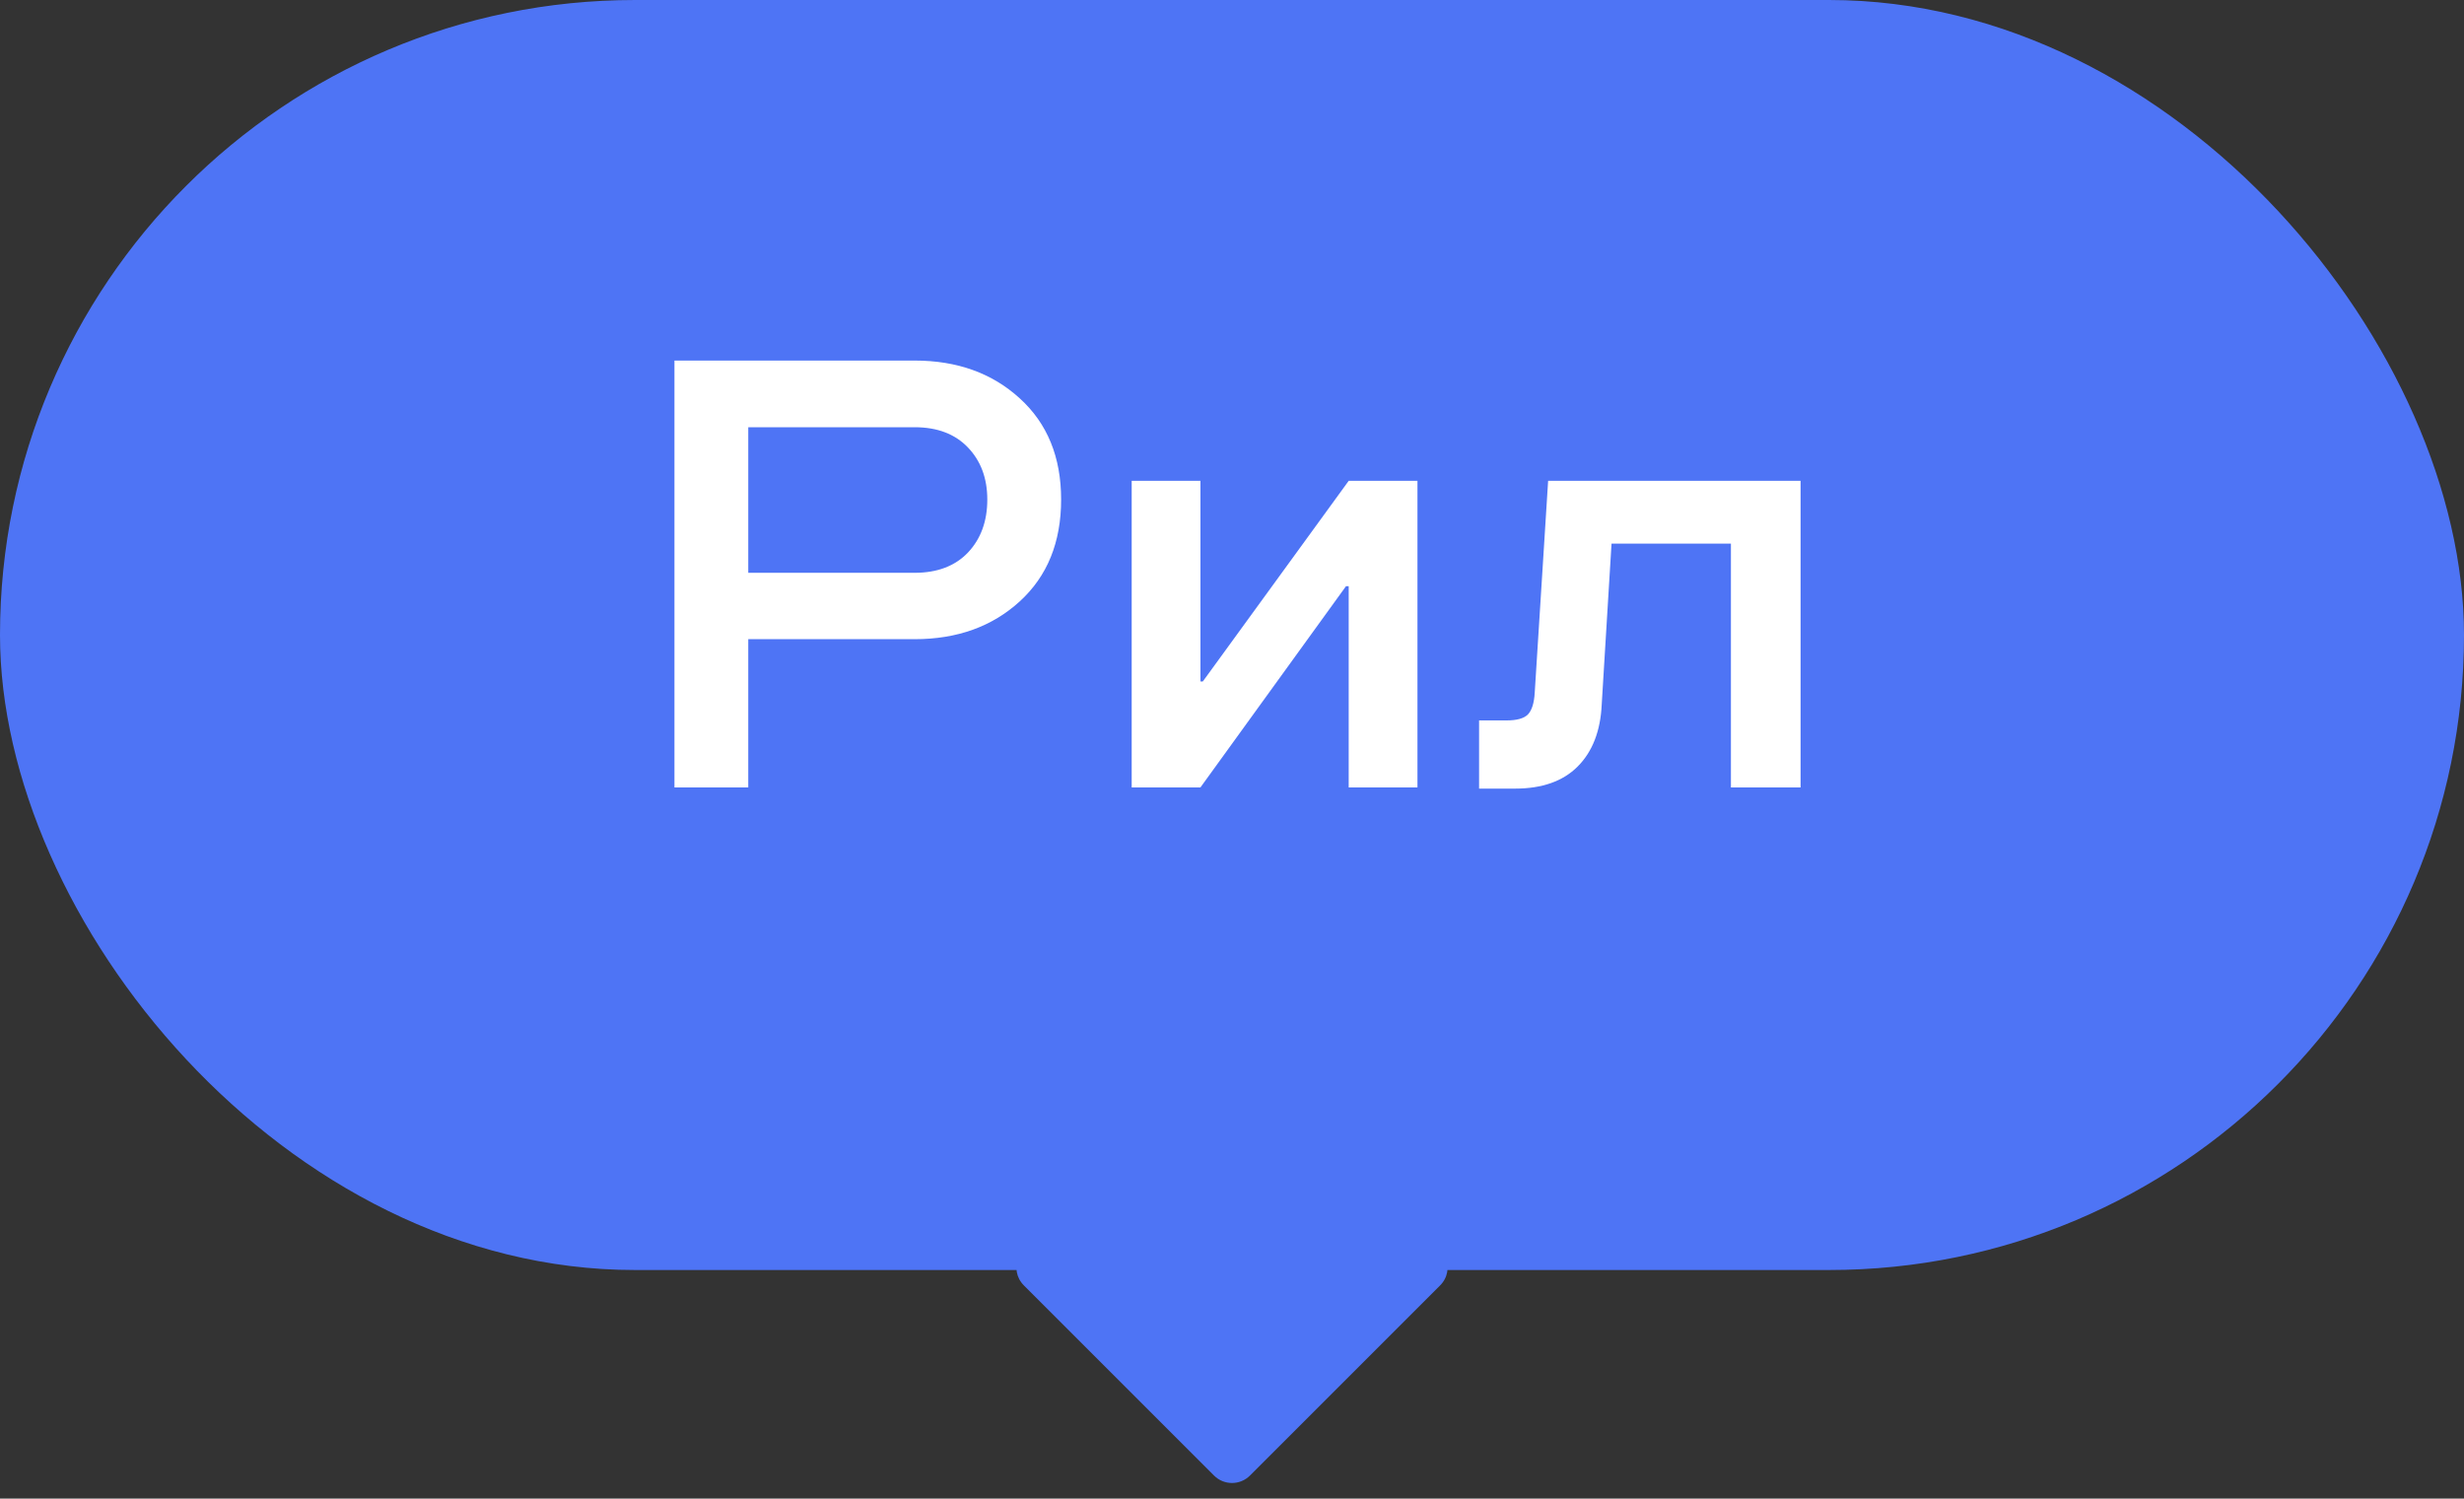 <?xml version="1.0" encoding="UTF-8"?> <svg xmlns="http://www.w3.org/2000/svg" width="97" height="59" viewBox="0 0 97 59" fill="none"><rect x="0" y="0" width="97" height="59" fill="#333333" stroke="none"/><rect width="97" height="50" rx="25" fill="#4E74F5"></rect><path d="M36.008 25.164H29.457V31H26.551V14.195H36.008C37.68 14.195 39.059 14.691 40.145 15.684C41.23 16.668 41.773 17.996 41.773 19.668C41.773 21.348 41.23 22.684 40.145 23.676C39.059 24.668 37.68 25.164 36.008 25.164ZM29.457 22.551H36.008C36.898 22.551 37.598 22.285 38.105 21.754C38.613 21.215 38.867 20.52 38.867 19.668C38.867 18.832 38.613 18.148 38.105 17.617C37.598 17.086 36.898 16.82 36.008 16.82H29.457V22.551ZM55.801 18.93V31H53.094V23.078H52.988L47.258 31H44.551V18.93H47.258V26.828H47.352L53.094 18.93H55.801ZM70.883 18.93V31H68.141V21.402H63.441L63.055 27.73C63.008 28.777 62.691 29.594 62.105 30.18C61.527 30.758 60.707 31.047 59.645 31.047H58.227V28.363H59.305C59.711 28.363 59.992 28.285 60.148 28.129C60.305 27.965 60.395 27.676 60.418 27.262L60.945 18.93H70.883Z" fill="white"></path><path d="M55.985 48.9C56.876 48.9 57.322 49.977 56.692 50.607L49.207 58.092C48.817 58.482 48.183 58.482 47.793 58.092L40.308 50.607C39.678 49.977 40.124 48.9 41.015 48.9H55.985Z" fill="#4E74F5"></path></svg> 